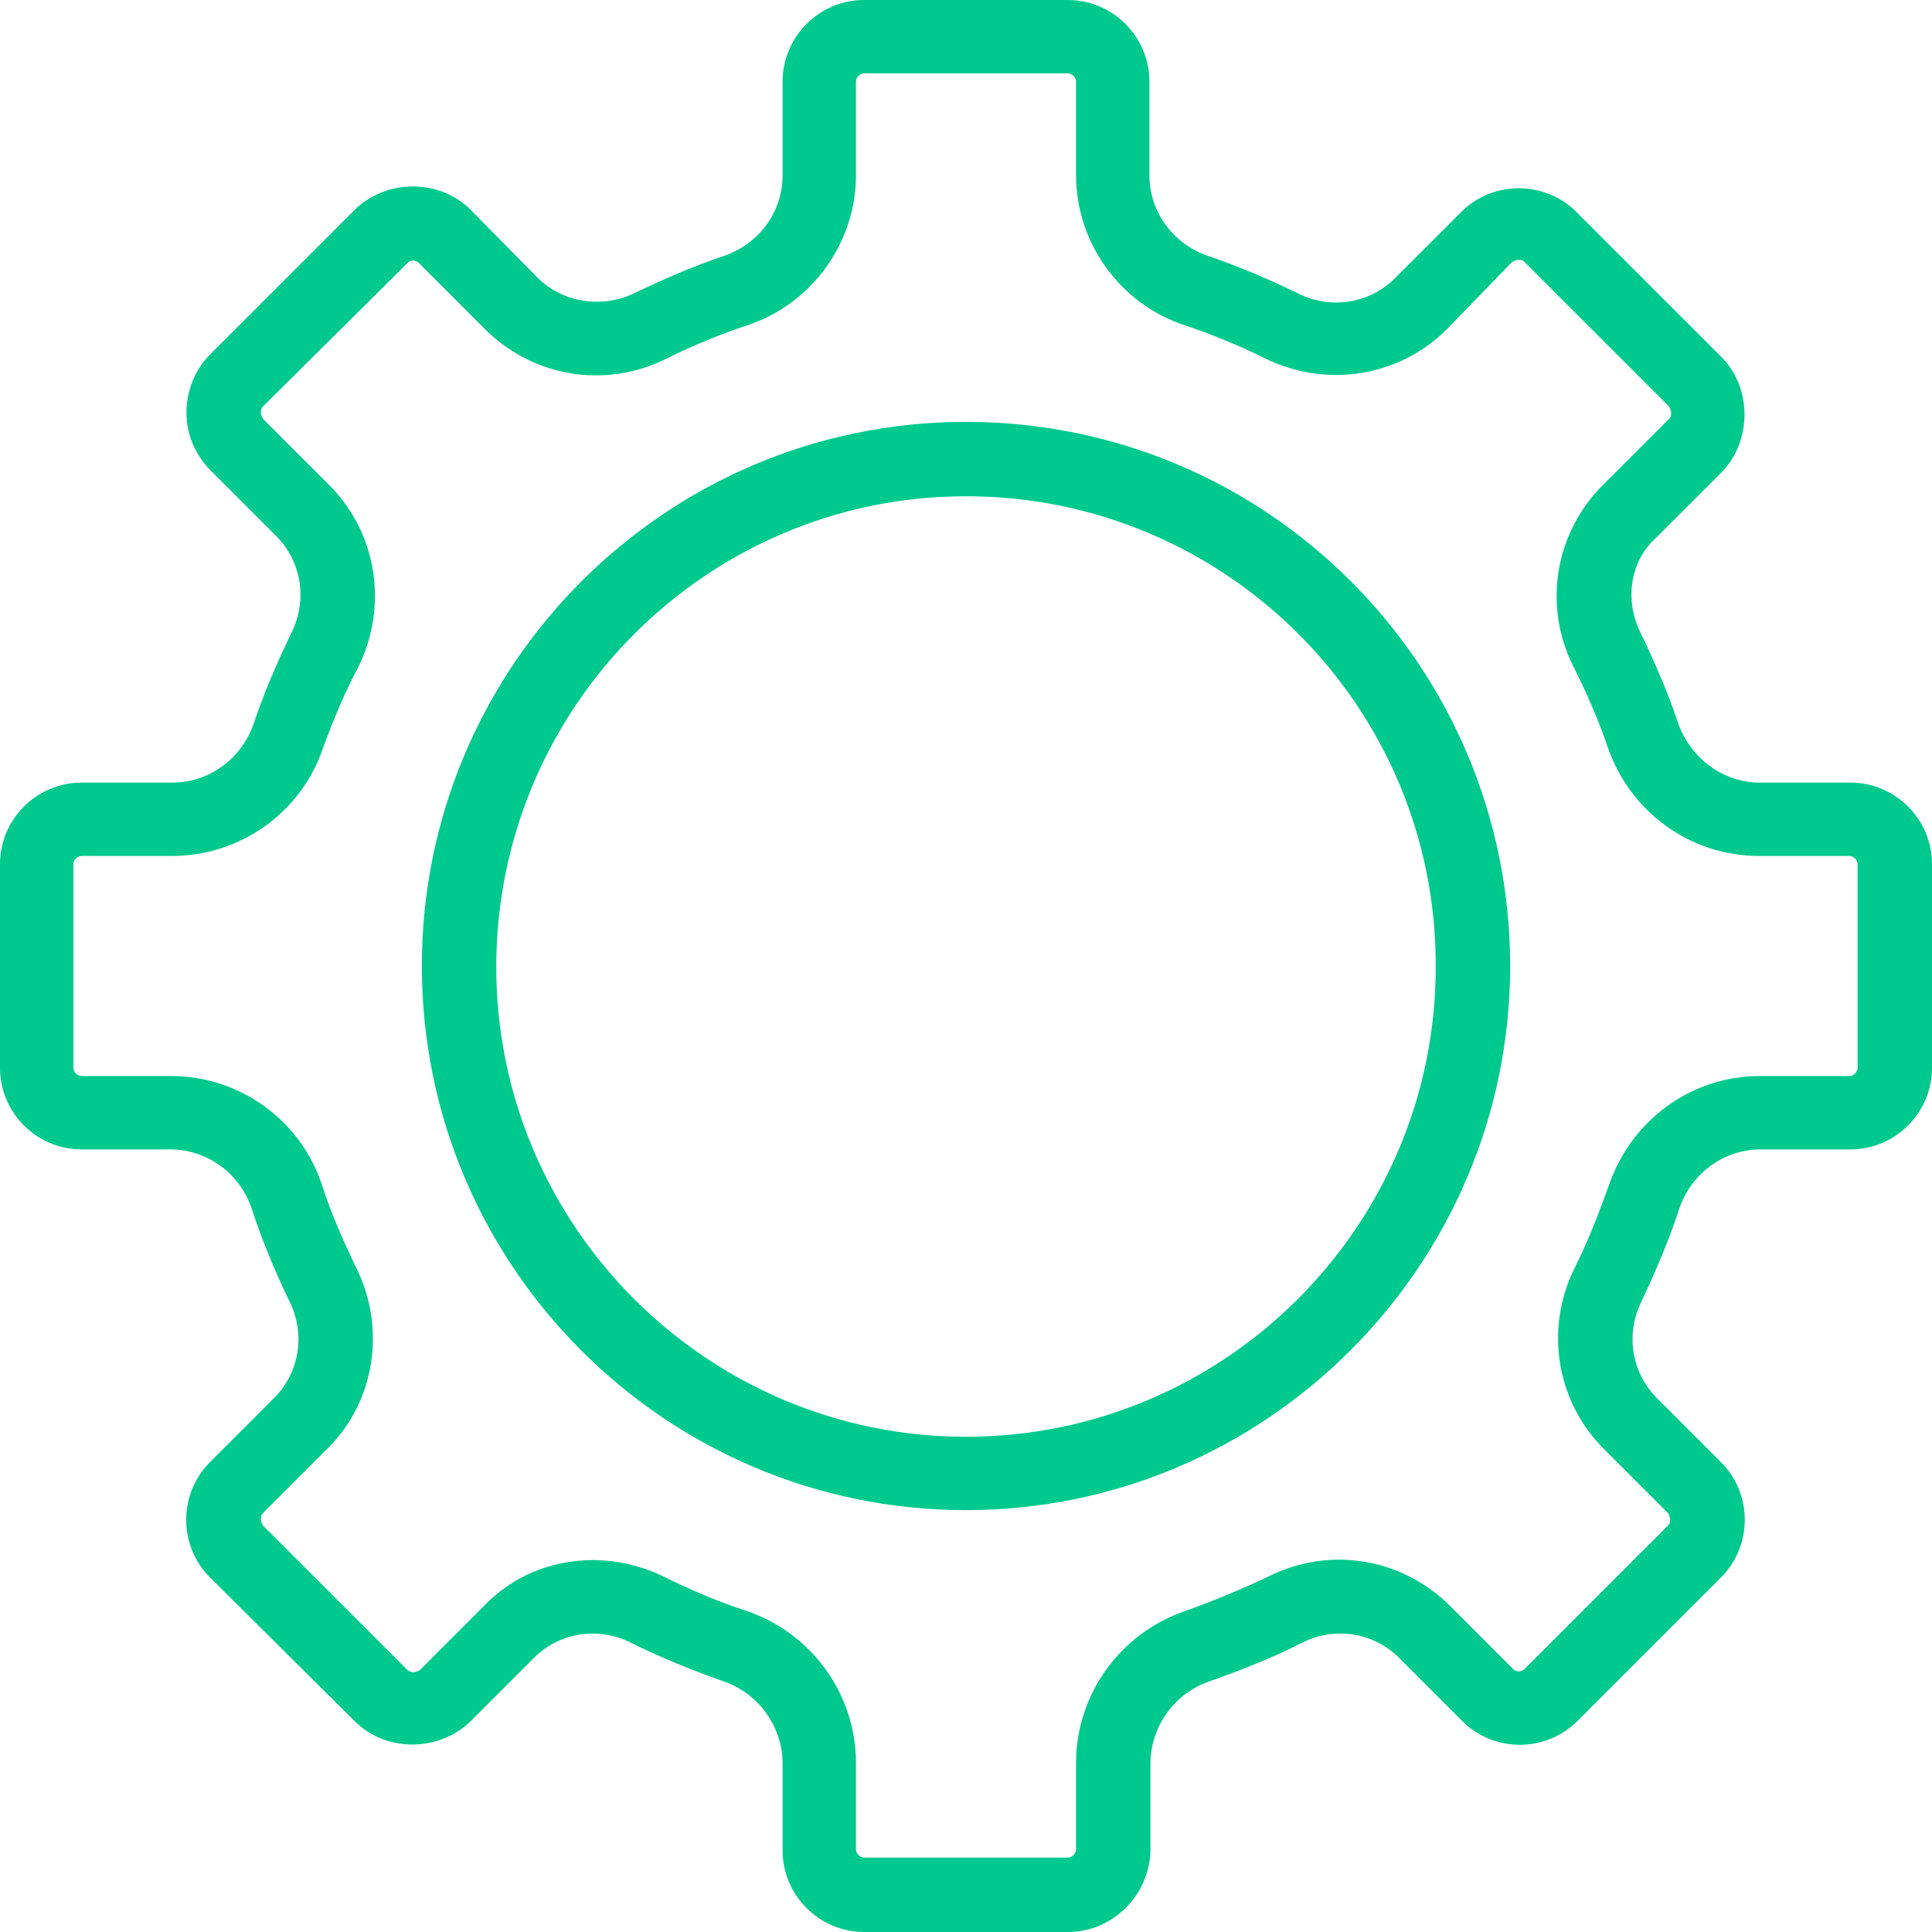<svg width="45" height="45" viewBox="0 0 45 45" fill="none" xmlns="http://www.w3.org/2000/svg">
    <g clip-path="url(#clip0_65_219)">
    <path d="M24.873 44.763H20.127C19.201 44.763 18.465 44.003 18.465 43.101V41.084C18.465 40.111 17.848 39.256 16.922 38.948C16.21 38.711 15.498 38.402 14.81 38.07C13.956 37.642 12.959 37.809 12.294 38.473L10.823 39.945C10.182 40.586 9.09 40.586 8.473 39.945L5.103 36.598C4.462 35.957 4.462 34.889 5.103 34.248L6.598 32.753C7.263 32.089 7.429 31.092 7.002 30.237C6.669 29.549 6.361 28.837 6.123 28.125C5.815 27.199 4.96 26.582 4.011 26.582H1.899C0.973 26.582 0.237 25.823 0.237 24.921V20.174C0.237 19.248 0.997 18.513 1.899 18.513H4.011C4.96 18.513 5.815 17.896 6.123 16.994C6.361 16.282 6.669 15.593 7.002 14.905C7.429 14.003 7.263 12.983 6.622 12.318L5.079 10.799C4.771 10.491 4.581 10.063 4.581 9.612C4.581 9.161 4.747 8.758 5.079 8.426L8.449 5.079C9.066 4.438 10.182 4.438 10.799 5.079L12.342 6.622C13.006 7.286 14.003 7.453 14.858 7.025C15.546 6.693 16.234 6.408 16.946 6.171C17.848 5.862 18.465 5.032 18.465 4.082V1.899C18.465 0.973 19.225 0.237 20.127 0.237H24.873C25.799 0.237 26.535 0.997 26.535 1.899V4.082C26.535 5.032 27.152 5.862 28.054 6.171C28.766 6.408 29.454 6.693 30.142 7.025C30.997 7.453 31.994 7.286 32.658 6.622L34.201 5.079C34.842 4.438 35.91 4.438 36.551 5.079L39.897 8.449C40.206 8.758 40.395 9.185 40.395 9.636C40.395 10.087 40.229 10.491 39.897 10.823L38.354 12.366C37.69 13.03 37.524 14.051 37.951 14.881C38.283 15.546 38.592 16.258 38.829 16.97C39.138 17.872 39.992 18.489 40.941 18.489H43.054C43.979 18.489 44.715 19.248 44.715 20.15V24.897C44.715 25.823 43.956 26.559 43.054 26.559H40.965C40.016 26.559 39.161 27.176 38.853 28.101C38.615 28.813 38.307 29.525 37.975 30.214C37.547 31.068 37.714 32.065 38.378 32.73L39.873 34.225C40.514 34.865 40.514 35.934 39.873 36.574L36.527 39.921C35.886 40.562 34.818 40.562 34.177 39.921L32.706 38.449C32.041 37.785 31.02 37.619 30.19 38.046C29.502 38.378 28.79 38.687 28.078 38.924C27.152 39.233 26.535 40.111 26.535 41.06V43.078C26.535 44.027 25.799 44.763 24.873 44.763ZM13.813 36.574C14.335 36.574 14.858 36.693 15.356 36.93C15.997 37.239 16.661 37.524 17.326 37.761C18.75 38.26 19.723 39.589 19.723 41.084V43.101C19.723 43.339 19.913 43.529 20.15 43.529H24.897C25.134 43.529 25.324 43.339 25.324 43.101V41.084C25.324 39.589 26.274 38.26 27.721 37.761C28.386 37.524 29.051 37.263 29.691 36.93C31.02 36.266 32.611 36.527 33.655 37.571L35.127 39.043C35.293 39.209 35.554 39.209 35.72 39.043L39.066 35.696C39.138 35.625 39.185 35.506 39.185 35.388C39.185 35.269 39.138 35.174 39.066 35.079L37.571 33.584C36.527 32.54 36.289 30.973 36.93 29.644C37.239 29.003 37.524 28.339 37.737 27.674C38.212 26.25 39.541 25.301 41.036 25.301H43.125C43.362 25.301 43.552 25.111 43.552 24.873V20.127C43.552 19.889 43.362 19.699 43.125 19.699H41.013C39.517 19.699 38.212 18.75 37.714 17.326C37.476 16.661 37.215 16.021 36.907 15.403C36.242 14.074 36.503 12.484 37.547 11.44L39.09 9.897C39.161 9.826 39.209 9.707 39.209 9.589C39.209 9.47 39.161 9.375 39.09 9.28L35.744 5.91C35.578 5.744 35.316 5.744 35.15 5.91L33.608 7.453C32.563 8.497 30.997 8.734 29.668 8.093C28.956 7.832 28.315 7.571 27.65 7.358C26.25 6.883 25.301 5.578 25.301 4.082V1.899C25.301 1.661 25.111 1.472 24.873 1.472H20.127C19.889 1.472 19.699 1.661 19.699 1.899V4.082C19.699 5.554 18.75 6.883 17.35 7.358C16.685 7.571 16.044 7.832 15.403 8.141C14.098 8.805 12.508 8.544 11.464 7.5L9.921 5.957C9.755 5.791 9.47 5.791 9.328 5.957L5.957 9.304C5.886 9.399 5.839 9.494 5.839 9.612C5.839 9.731 5.886 9.826 5.957 9.921L7.5 11.464C8.521 12.484 8.782 14.074 8.117 15.403C7.809 16.044 7.547 16.685 7.31 17.35C6.835 18.774 5.506 19.723 4.011 19.723H1.899C1.661 19.723 1.471 19.913 1.471 20.15V24.897C1.471 25.134 1.661 25.324 1.899 25.324H3.987C5.483 25.324 6.812 26.274 7.286 27.698C7.524 28.362 7.785 29.027 8.093 29.668C8.758 30.997 8.497 32.563 7.452 33.608L5.957 35.103C5.886 35.174 5.839 35.293 5.839 35.411C5.839 35.53 5.886 35.625 5.957 35.72L9.328 39.066C9.494 39.233 9.778 39.233 9.921 39.066L11.392 37.595C12.057 36.907 12.911 36.574 13.813 36.574Z" fill="#00C98D"/>
    <path d="M24.873 45H20.127C19.082 45 18.228 44.146 18.228 43.101V41.084C18.228 40.229 17.682 39.446 16.851 39.161C16.116 38.9 15.403 38.615 14.691 38.26C13.932 37.88 13.03 38.022 12.437 38.615L10.965 40.087C10.633 40.419 10.134 40.633 9.612 40.633C9.09 40.633 8.616 40.443 8.259 40.087L4.889 36.74C4.153 36.005 4.153 34.794 4.889 34.059L6.384 32.563C6.978 31.97 7.12 31.068 6.741 30.308C6.408 29.62 6.1 28.884 5.862 28.149C5.578 27.318 4.818 26.772 3.964 26.772H1.899C0.854 26.772 0 25.918 0 24.873V20.127C0 19.082 0.854 18.228 1.899 18.228H4.011C4.866 18.228 5.625 17.682 5.91 16.851C6.147 16.139 6.456 15.427 6.788 14.739C7.168 13.979 7.025 13.078 6.432 12.484L4.913 10.965C4.557 10.609 4.343 10.134 4.343 9.612C4.343 9.114 4.533 8.616 4.889 8.259L8.259 4.889C8.592 4.557 9.09 4.343 9.612 4.343C10.134 4.343 10.609 4.533 10.965 4.889L12.508 6.456C13.101 7.049 14.003 7.191 14.763 6.835C15.451 6.503 16.163 6.195 16.875 5.957C17.682 5.672 18.228 4.937 18.228 4.082V1.899C18.228 0.854 19.082 0 20.127 0H24.873C25.918 0 26.772 0.854 26.772 1.899V4.082C26.772 4.937 27.318 5.672 28.125 5.957C28.837 6.195 29.549 6.503 30.237 6.835C30.997 7.215 31.899 7.073 32.492 6.479L34.035 4.937C34.771 4.201 35.981 4.201 36.717 4.937L40.087 8.307C40.443 8.663 40.633 9.138 40.633 9.66C40.633 10.158 40.443 10.657 40.087 11.013L38.544 12.555C37.975 13.078 37.832 13.979 38.212 14.739C38.544 15.427 38.853 16.139 39.09 16.851C39.375 17.658 40.135 18.228 40.989 18.228H43.101C44.146 18.228 45 19.082 45 20.127V24.873C45 25.918 44.146 26.772 43.101 26.772H41.013C40.158 26.772 39.399 27.318 39.114 28.149C38.877 28.884 38.568 29.596 38.236 30.308C37.856 31.068 37.998 31.97 38.592 32.563L40.087 34.059C40.823 34.794 40.823 36.005 40.087 36.74L36.74 40.087C36.005 40.823 34.794 40.823 34.059 40.087L32.587 38.615C31.994 38.022 31.092 37.88 30.332 38.26C29.644 38.615 28.908 38.9 28.172 39.161C27.342 39.446 26.796 40.229 26.796 41.084V43.101C26.772 44.146 25.918 45 24.873 45ZM13.813 37.571C14.193 37.571 14.549 37.666 14.905 37.832C15.57 38.165 16.282 38.473 16.994 38.71C18.014 39.066 18.703 40.016 18.703 41.084V43.101C18.703 43.885 19.343 44.525 20.127 44.525H24.873C25.657 44.525 26.297 43.885 26.297 43.101V41.084C26.297 40.016 26.986 39.066 28.006 38.71C28.718 38.473 29.43 38.165 30.095 37.832C31.044 37.358 32.16 37.547 32.896 38.283L34.367 39.755C34.937 40.324 35.839 40.324 36.408 39.755L39.755 36.385C40.324 35.815 40.324 34.913 39.755 34.367L38.26 32.872C37.524 32.136 37.358 31.021 37.809 30.095C38.141 29.43 38.426 28.718 38.663 28.006C38.995 26.986 39.945 26.321 41.013 26.321H43.101C43.885 26.321 44.525 25.68 44.525 24.897V20.15C44.525 19.367 43.885 18.726 43.101 18.726H40.989C39.945 18.726 38.995 18.062 38.663 17.041C38.426 16.353 38.141 15.641 37.809 14.976C37.334 14.027 37.524 12.911 38.26 12.176L39.802 10.633C40.063 10.372 40.229 9.992 40.229 9.612C40.229 9.233 40.087 8.877 39.802 8.592L36.456 5.222C35.886 4.652 34.984 4.652 34.438 5.222L32.896 6.764C32.16 7.5 31.044 7.666 30.119 7.215C29.454 6.883 28.766 6.598 28.054 6.361C27.057 6.028 26.392 5.103 26.392 4.059V1.899C26.392 1.116 25.752 0.475 24.968 0.475H20.221C19.438 0.475 18.797 1.116 18.797 1.899V4.082C18.797 5.127 18.133 6.052 17.136 6.384C16.448 6.622 15.736 6.907 15.071 7.239C14.146 7.714 13.006 7.524 12.294 6.788L10.633 5.245C10.372 4.984 9.992 4.842 9.612 4.842C9.233 4.842 8.853 4.984 8.592 5.245L5.245 8.592C4.96 8.877 4.818 9.233 4.818 9.612C4.818 9.992 4.96 10.348 5.245 10.633L6.788 12.176C7.5 12.888 7.69 14.027 7.215 14.953C6.883 15.617 6.598 16.305 6.361 17.017C6.005 18.014 5.079 18.703 4.011 18.703H1.899C1.116 18.703 0.475 19.343 0.475 20.127V24.873C0.475 25.657 1.116 26.297 1.899 26.297H3.987C5.055 26.297 5.981 26.986 6.337 27.983C6.574 28.695 6.859 29.407 7.191 30.071C7.642 30.997 7.476 32.112 6.741 32.848L5.245 34.343C4.676 34.913 4.676 35.815 5.245 36.361L8.616 39.731C8.877 39.992 9.233 40.135 9.636 40.135C10.016 40.135 10.396 39.992 10.657 39.731L12.128 38.26C12.579 37.832 13.172 37.571 13.813 37.571ZM24.873 43.766H20.127C19.771 43.766 19.462 43.481 19.462 43.101V41.084C19.462 39.684 18.56 38.449 17.231 37.975C16.543 37.737 15.878 37.453 15.237 37.144C14.786 36.93 14.288 36.812 13.79 36.812C12.935 36.812 12.152 37.144 11.535 37.737L10.063 39.209C9.945 39.328 9.778 39.399 9.589 39.399C9.422 39.399 9.233 39.328 9.114 39.209L5.744 35.862C5.625 35.744 5.554 35.578 5.554 35.388C5.554 35.221 5.625 35.055 5.744 34.913L7.239 33.418C8.212 32.445 8.449 30.973 7.832 29.739C7.524 29.098 7.239 28.433 7.002 27.745C6.551 26.416 5.316 25.514 3.916 25.514H1.899C1.543 25.514 1.234 25.229 1.234 24.85V20.103C1.234 19.747 1.519 19.438 1.899 19.438H4.011C5.388 19.438 6.622 18.56 7.073 17.231C7.31 16.567 7.571 15.902 7.903 15.261C8.521 14.074 8.283 12.579 7.334 11.606L5.791 10.087C5.672 9.968 5.601 9.802 5.601 9.612C5.601 9.422 5.672 9.28 5.791 9.138L9.161 5.767C9.399 5.53 9.85 5.53 10.087 5.767L11.63 7.358C12.603 8.307 14.074 8.544 15.309 7.951C15.949 7.619 16.614 7.358 17.279 7.12C18.584 6.669 19.462 5.459 19.462 4.082V1.899C19.462 1.543 19.747 1.234 20.127 1.234H24.873C25.229 1.234 25.538 1.519 25.538 1.899V4.082C25.538 5.459 26.416 6.693 27.745 7.12C28.41 7.358 29.074 7.619 29.715 7.927C30.949 8.544 32.421 8.307 33.394 7.334L34.937 5.791C35.055 5.672 35.221 5.601 35.411 5.601C35.578 5.601 35.744 5.672 35.886 5.791L39.233 9.161C39.351 9.28 39.422 9.446 39.422 9.636C39.422 9.802 39.351 9.968 39.233 10.111L37.69 11.653C36.717 12.627 36.479 14.098 37.096 15.332C37.405 15.973 37.69 16.638 37.927 17.302C38.378 18.631 39.612 19.509 40.989 19.509H43.101C43.457 19.509 43.766 19.794 43.766 20.174V24.921C43.766 25.277 43.481 25.585 43.101 25.585H41.013C39.612 25.585 38.378 26.487 37.927 27.817C37.69 28.505 37.429 29.169 37.096 29.81C36.479 31.044 36.717 32.516 37.69 33.489L39.185 34.984C39.304 35.103 39.375 35.269 39.375 35.459C39.375 35.625 39.304 35.791 39.185 35.934L35.839 39.28C35.578 39.541 35.174 39.541 34.913 39.28L33.441 37.809C32.468 36.835 30.997 36.598 29.763 37.215C29.122 37.547 28.457 37.809 27.769 38.046C26.44 38.497 25.538 39.755 25.538 41.155V43.172C25.538 43.457 25.229 43.766 24.873 43.766ZM13.813 36.337C14.383 36.337 14.953 36.479 15.451 36.717C16.068 37.025 16.733 37.31 17.397 37.524C18.916 38.046 19.937 39.47 19.937 41.06V43.078C19.937 43.172 20.032 43.267 20.127 43.267H24.873C24.968 43.267 25.063 43.172 25.063 43.078V41.06C25.063 39.47 26.084 38.046 27.603 37.524C28.267 37.286 28.908 37.025 29.549 36.717C30.973 36.005 32.658 36.29 33.774 37.405L35.245 38.877C35.316 38.948 35.435 38.948 35.506 38.877L38.853 35.53C38.9 35.483 38.9 35.459 38.9 35.388C38.9 35.34 38.877 35.293 38.853 35.245L37.358 33.75C36.242 32.635 35.981 30.949 36.669 29.549C36.978 28.932 37.239 28.267 37.476 27.603C37.998 26.084 39.399 25.063 40.989 25.063H43.078C43.172 25.063 43.267 24.968 43.267 24.873V20.127C43.267 20.032 43.172 19.937 43.078 19.937H40.965C39.375 19.937 37.975 18.916 37.453 17.421C37.239 16.78 36.954 16.139 36.646 15.522C35.934 14.098 36.218 12.413 37.334 11.297L38.877 9.755C38.924 9.707 38.924 9.66 38.924 9.612C38.924 9.565 38.9 9.517 38.877 9.47L35.506 6.1C35.459 6.052 35.411 6.052 35.364 6.052C35.316 6.052 35.269 6.076 35.221 6.1L33.703 7.666C32.587 8.782 30.902 9.043 29.478 8.354C28.861 8.046 28.22 7.785 27.579 7.571C26.084 7.073 25.063 5.649 25.063 4.082V1.899C25.063 1.804 24.968 1.709 24.873 1.709H20.127C20.032 1.709 19.937 1.804 19.937 1.899V4.082C19.937 5.649 18.916 7.073 17.421 7.571C16.78 7.785 16.139 8.046 15.522 8.354C14.098 9.066 12.413 8.782 11.297 7.666L9.755 6.123C9.684 6.052 9.541 6.052 9.494 6.123L6.123 9.47C6.076 9.517 6.076 9.565 6.076 9.612C6.076 9.66 6.1 9.707 6.123 9.755L7.666 11.297C8.782 12.413 9.043 14.098 8.354 15.522C8.022 16.139 7.761 16.78 7.524 17.421C7.025 18.916 5.601 19.937 4.011 19.937H1.899C1.804 19.937 1.709 20.032 1.709 20.127V24.873C1.709 24.968 1.804 25.063 1.899 25.063H3.987C5.578 25.063 7.002 26.084 7.5 27.603C7.714 28.267 7.998 28.908 8.307 29.549C8.995 30.949 8.734 32.658 7.619 33.75L6.123 35.245C6.076 35.293 6.076 35.34 6.076 35.388C6.076 35.435 6.1 35.483 6.123 35.53L9.494 38.9C9.517 38.924 9.565 38.948 9.636 38.948C9.684 38.948 9.731 38.924 9.778 38.9L11.25 37.429C11.915 36.717 12.84 36.337 13.813 36.337Z" fill="#00C98D"/>
    <path d="M22.5 34.937C15.641 34.937 10.063 29.359 10.063 22.5C10.063 15.641 15.641 10.063 22.5 10.063C29.359 10.063 34.937 15.641 34.937 22.5C34.937 29.359 29.359 34.937 22.5 34.937ZM22.5 11.321C16.329 11.321 11.321 16.329 11.321 22.5C11.321 28.671 16.329 33.679 22.5 33.679C28.671 33.679 33.679 28.671 33.679 22.5C33.679 16.329 28.671 11.321 22.5 11.321Z" fill="#00C98D"/>
    <path d="M22.5 35.174C15.522 35.174 9.826 29.502 9.826 22.5C9.826 15.522 15.498 9.826 22.5 9.826C29.502 9.826 35.174 15.498 35.174 22.5C35.174 29.478 29.478 35.174 22.5 35.174ZM22.5 10.301C15.783 10.301 10.301 15.783 10.301 22.5C10.301 29.217 15.783 34.699 22.5 34.699C29.217 34.699 34.699 29.217 34.699 22.5C34.699 15.783 29.217 10.301 22.5 10.301ZM22.5 33.916C16.21 33.916 11.084 28.79 11.084 22.5C11.084 16.21 16.21 11.084 22.5 11.084C28.79 11.084 33.916 16.21 33.916 22.5C33.916 28.79 28.79 33.916 22.5 33.916ZM22.5 11.559C16.471 11.559 11.559 16.471 11.559 22.524C11.559 28.552 16.471 33.465 22.5 33.465C28.529 33.465 33.441 28.552 33.441 22.524C33.465 16.471 28.552 11.559 22.5 11.559Z" fill="#00C98D"/>
    </g>
    <defs>
    <clipPath id="clip0_65_219">
    <rect width="45" height="45" fill="white"/>
    </clipPath>
    </defs>
    </svg>